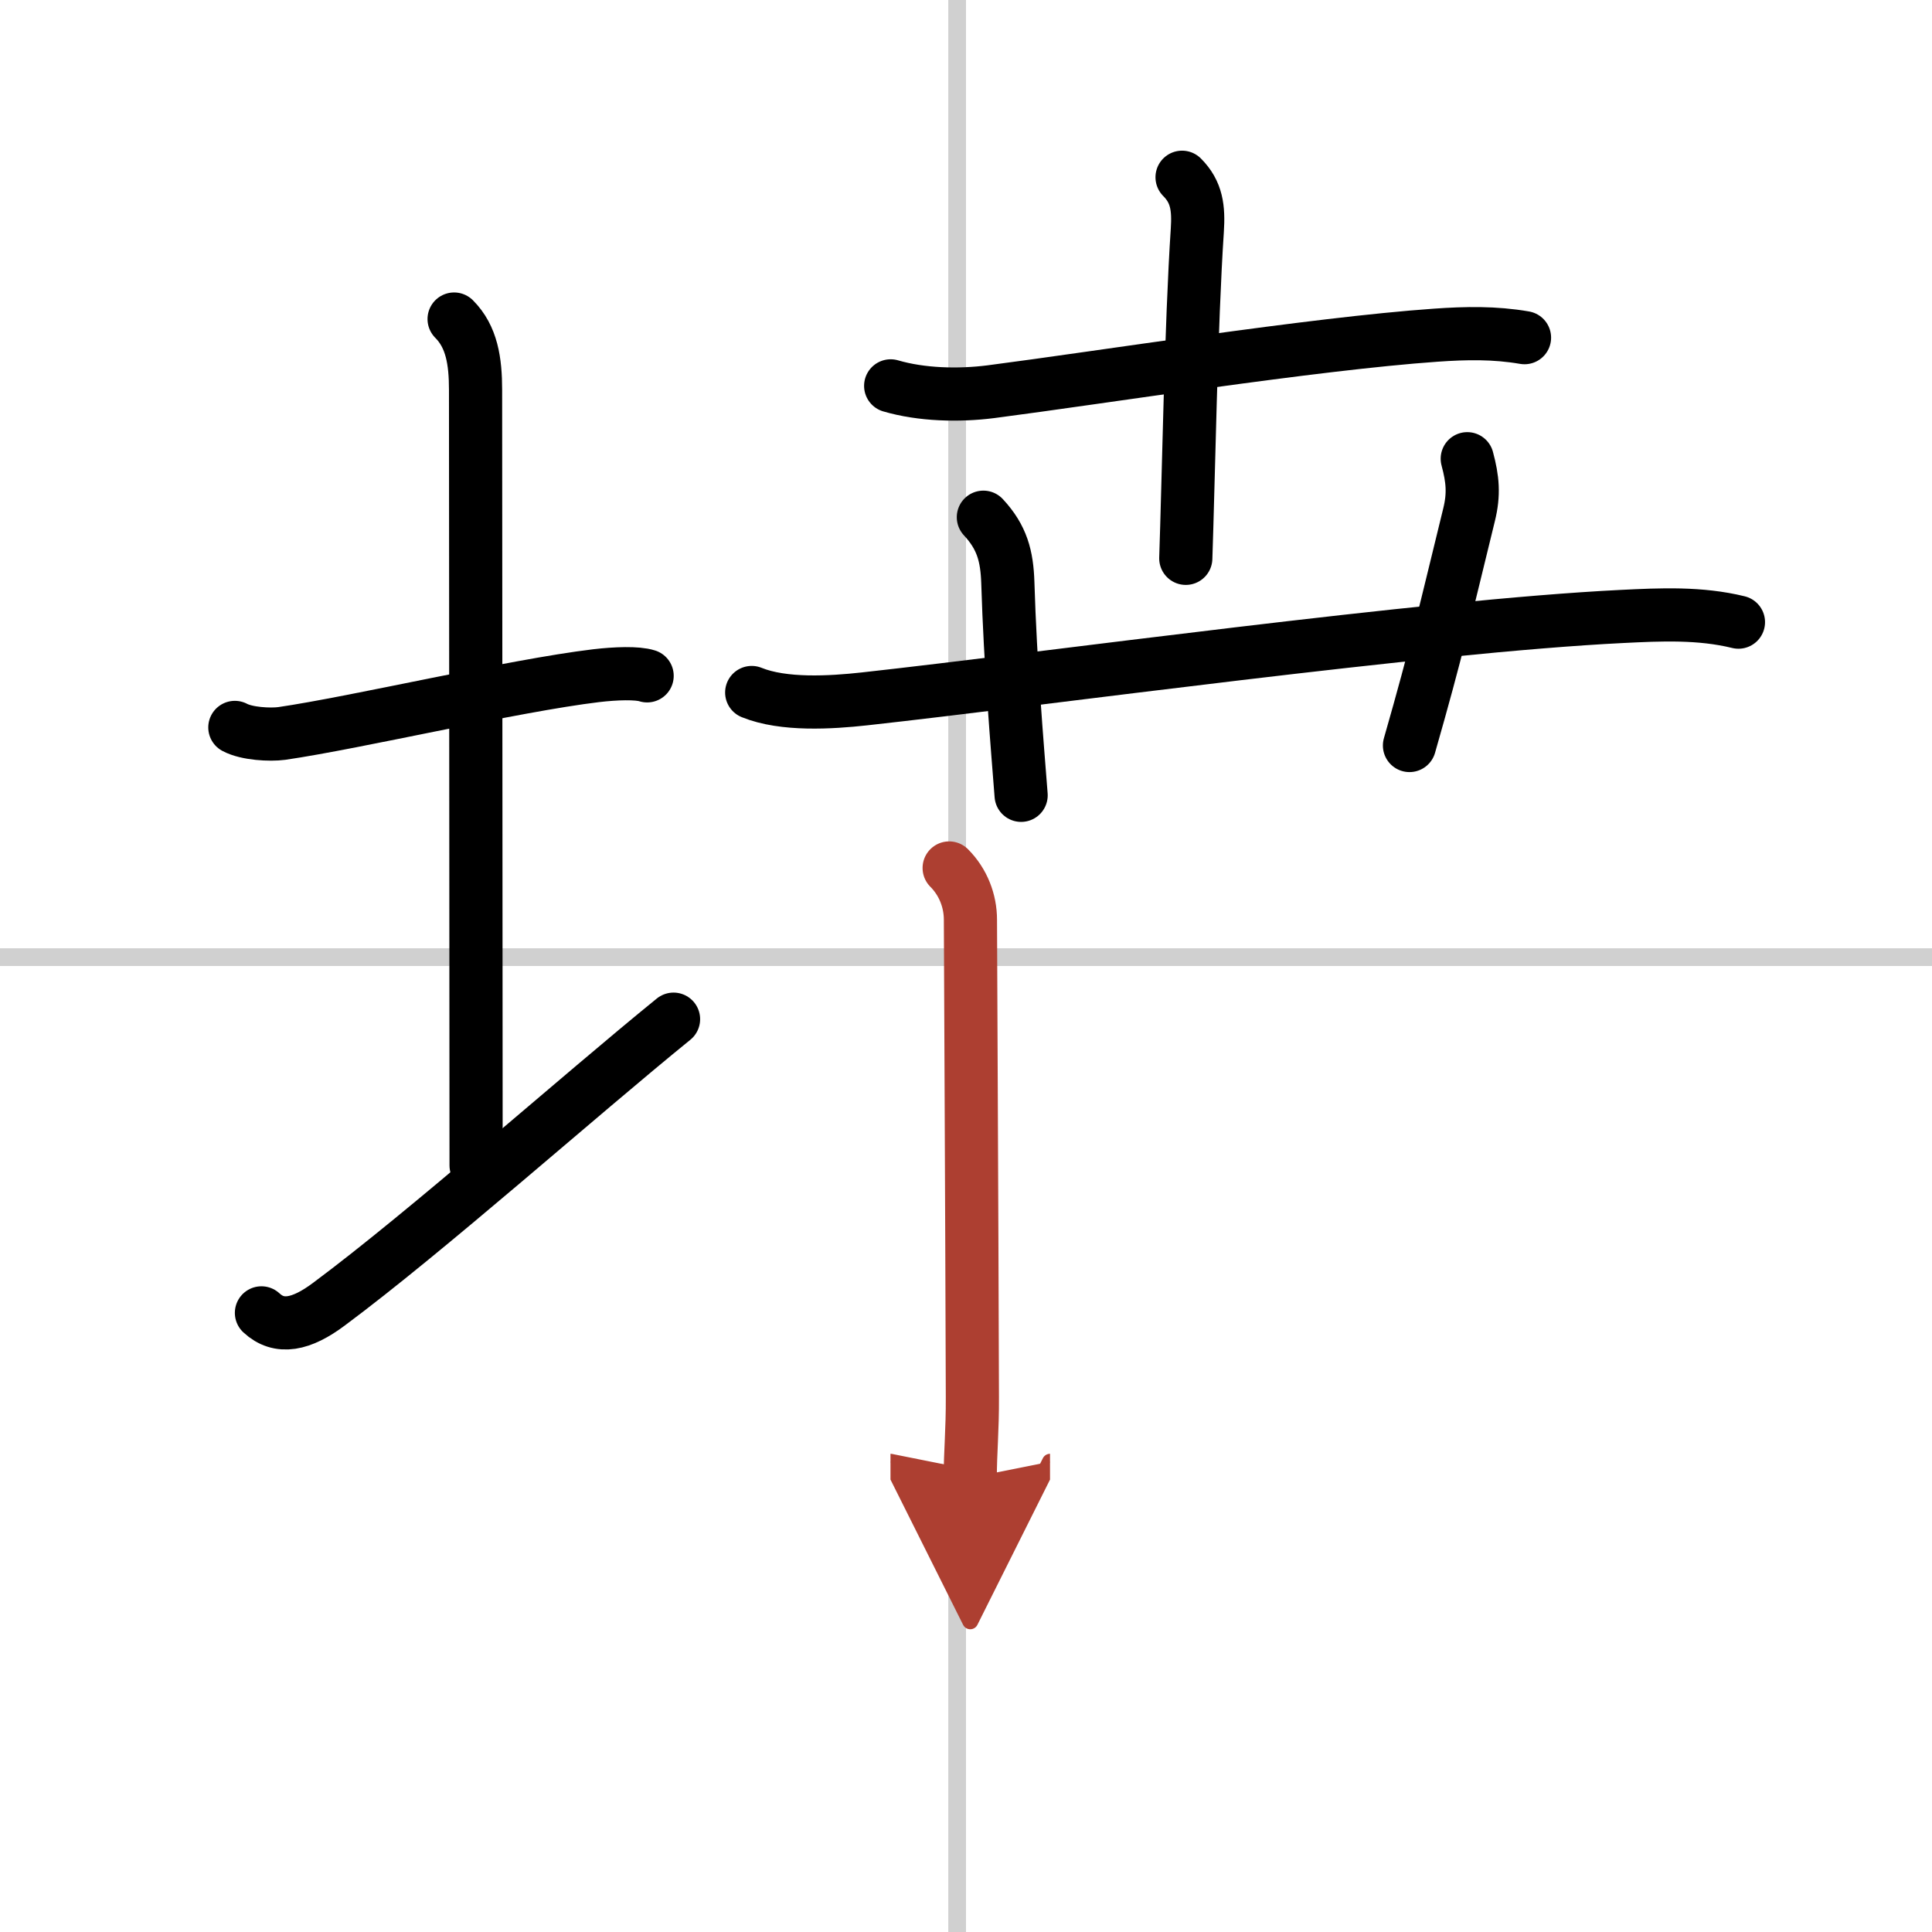 <svg width="400" height="400" viewBox="0 0 109 109" xmlns="http://www.w3.org/2000/svg"><defs><marker id="a" markerWidth="4" orient="auto" refX="1" refY="5" viewBox="0 0 10 10"><polyline points="0 0 10 5 0 10 1 5" fill="#ad3f31" stroke="#ad3f31"/></marker></defs><g fill="none" stroke="#000" stroke-linecap="round" stroke-linejoin="round" stroke-width="3"><rect width="100%" height="100%" fill="#fff" stroke="#fff"/><line x1="54" x2="54" y2="109" stroke="#d0d0d0" stroke-width="1"/><line x2="109" y1="54" y2="54" stroke="#d0d0d0" stroke-width="1"/><path d="m13.25 41.04c0.67 0.36 1.98 0.43 2.65 0.34 4.25-0.62 13.01-2.69 17.74-3.26 1.11-0.13 2.31-0.17 2.87 0.01"/><path d="m25.62 18c1 1 1.21 2.38 1.21 4 0 7.25 0.03 33 0.03 43.75"/><path d="M14.75,74.07c1,0.93,2.25,0.68,3.82-0.5C24.06,69.49,32.69,61.81,38,57.5"/><path d="m50.25 21.77c1.74 0.51 3.84 0.56 5.65 0.33 6.19-0.8 18.13-2.7 25.11-3.19 1.7-0.12 3.32-0.15 5 0.14"/><path d="m66.69 10c0.84 0.84 0.94 1.75 0.86 3-0.35 5.25-0.5 14.18-0.65 18.5"/><path d="m42.41 39.07c1.8 0.73 4.45 0.57 6.36 0.36 10.43-1.15 31.62-4.1 42.73-4.65 2.2-0.11 4.42-0.21 6.58 0.32"/><path d="m55.48 29.18c1.06 1.14 1.33 2.2 1.38 3.69 0.14 4.62 0.53 9.16 0.75 12"/><path d="m82.78 25.88c0.31 1.15 0.39 2 0.1 3.17-1.35 5.5-1.8 7.57-3.36 13.01"/><path d="m53.55 48.97c0.8 0.8 1.2 1.87 1.2 2.92 0 0.89 0.08 16.3 0.11 26.92 0.01 1.89-0.12 3.12-0.12 4.56" marker-end="url(#a)" stroke="#ad3f31"/></g></svg>
